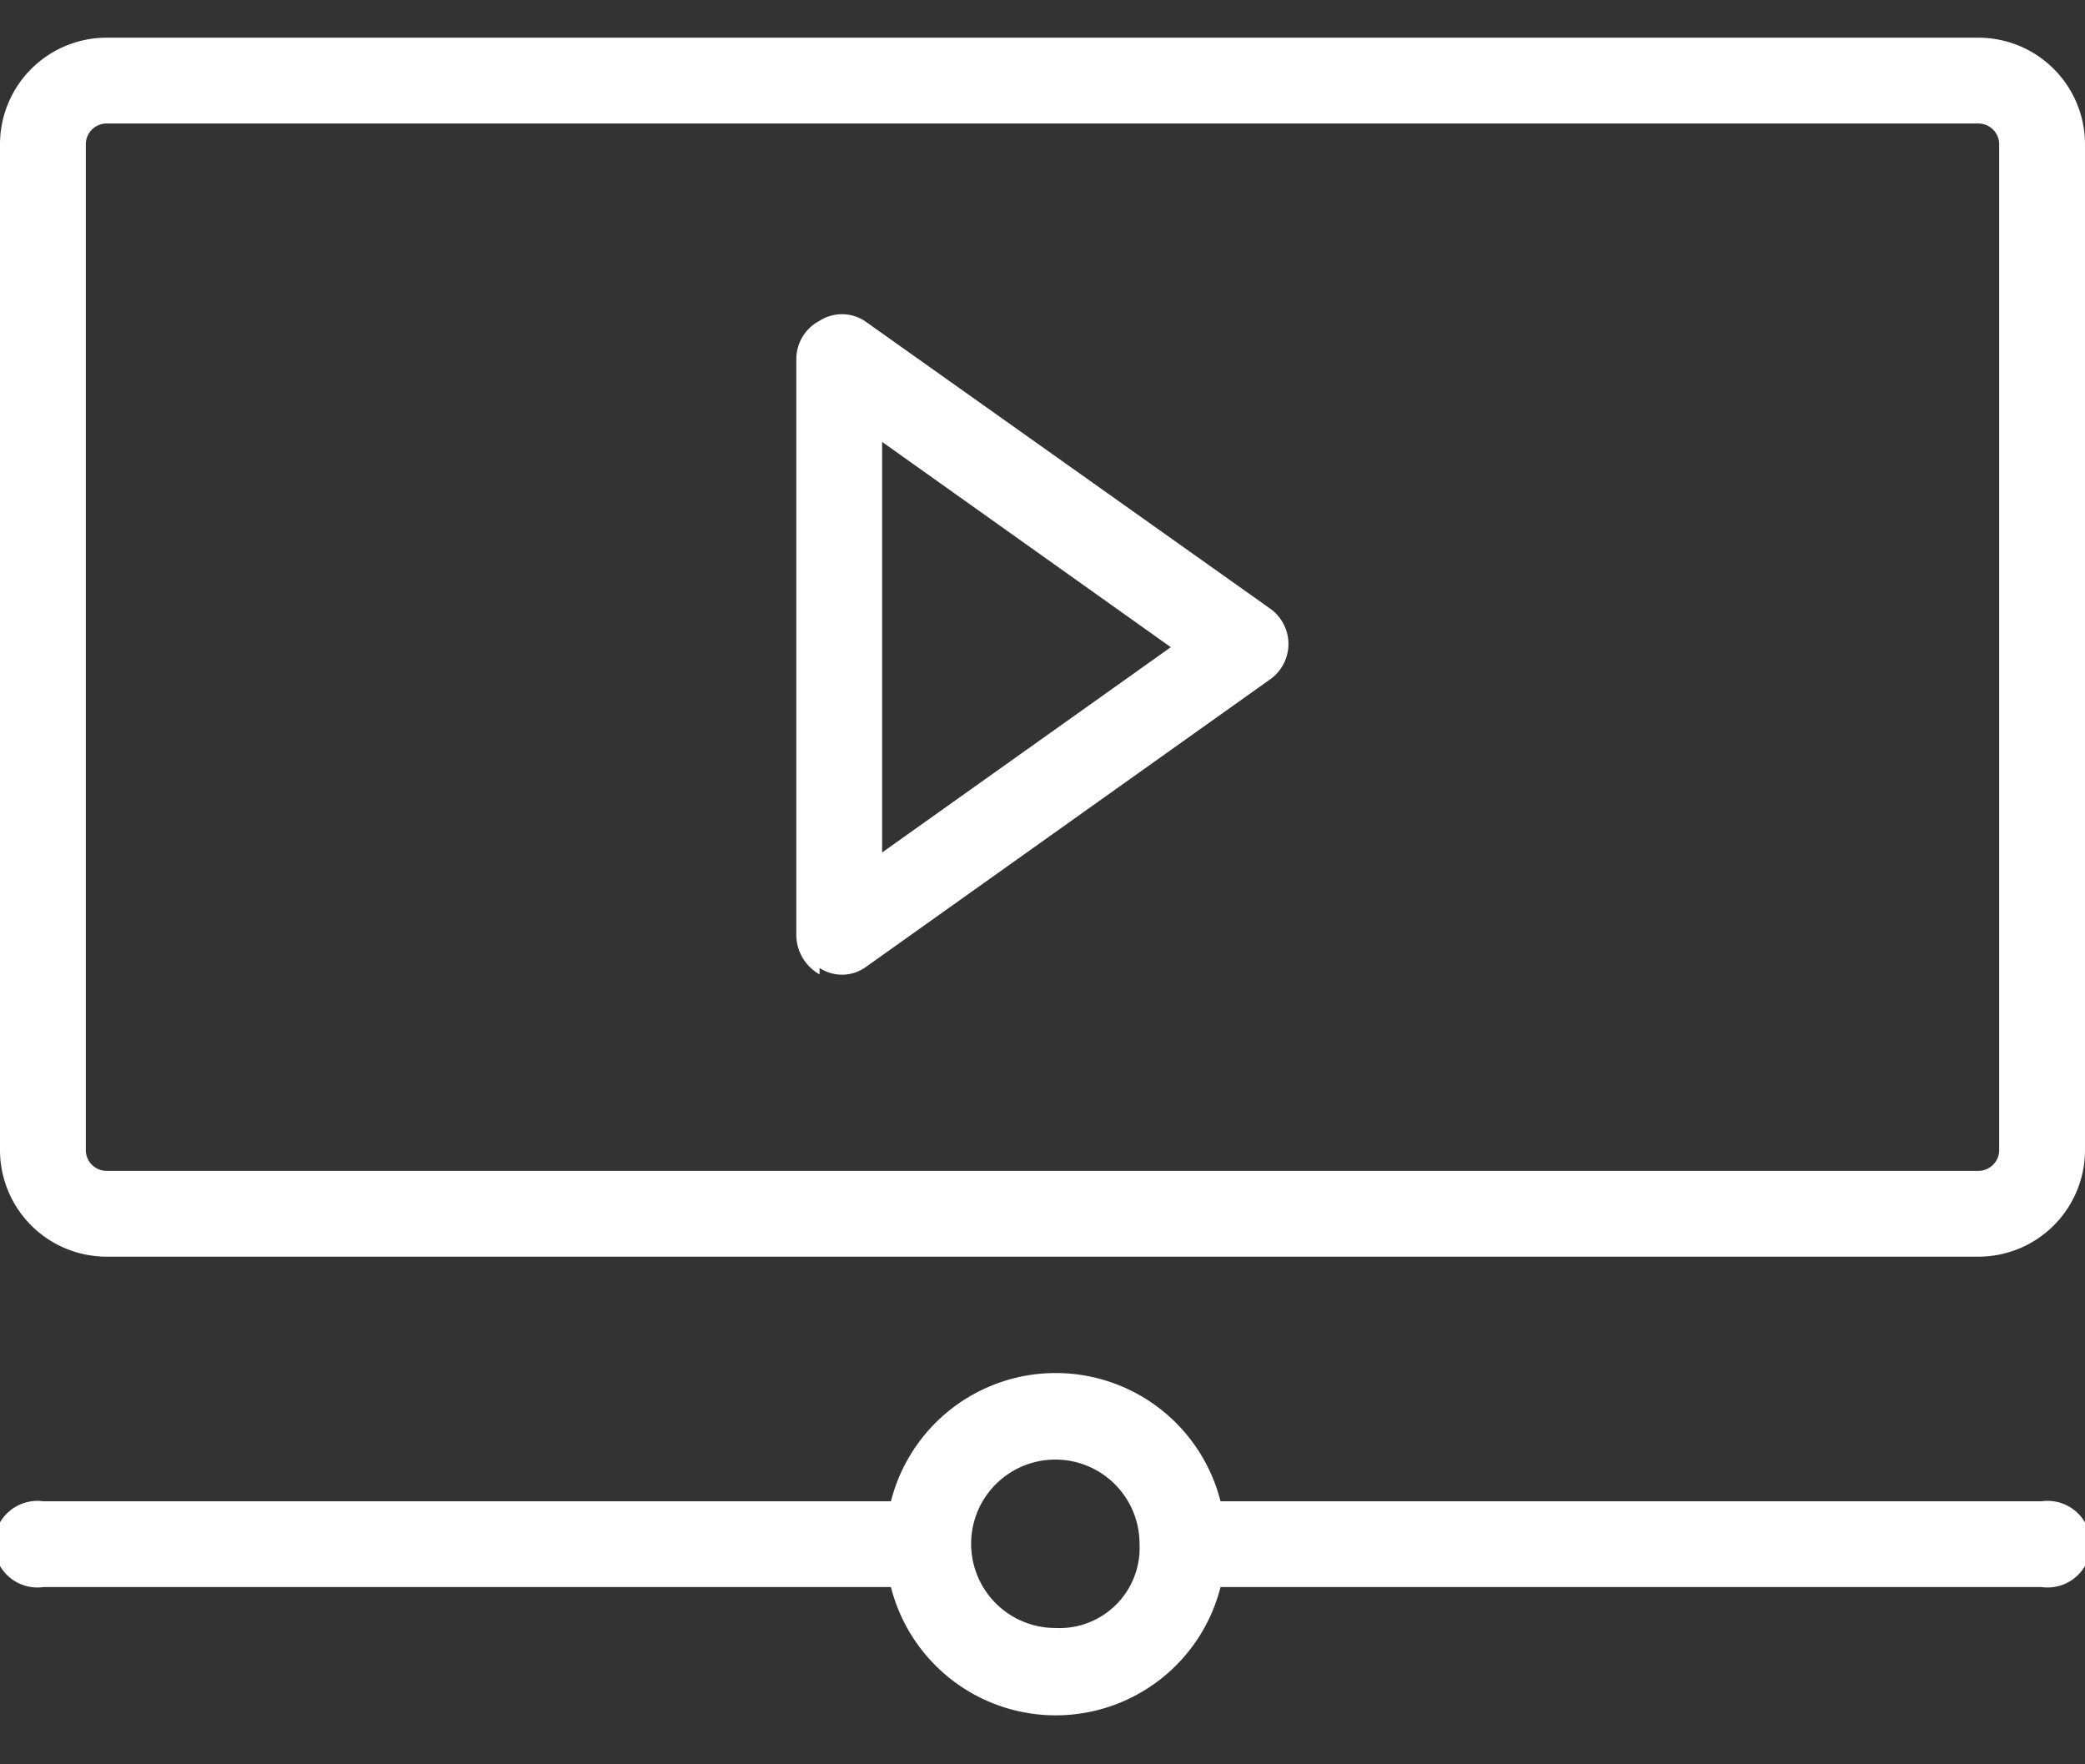 <svg id="Livello_1" data-name="Livello 1" xmlns="http://www.w3.org/2000/svg" viewBox="0 0 26 22"><rect x="0" y="0" width="26" height="22" fill="#333333" stroke="none"/><defs><style>.cls-1{fill:#fff;}</style></defs><path class="cls-1" d="M24.67,15.67H1.33A1.33,1.33,0,0,1,0,14.35V1.8A1.33,1.33,0,0,1,1.33.47H24.67A1.33,1.33,0,0,1,26,1.8V14.35a1.33,1.33,0,0,1-1.33,1.32ZM1.33,1.54a.26.26,0,0,0-.26.26V14.35a.26.26,0,0,0,.26.25H24.67a.26.26,0,0,0,.26-.25V1.8a.26.26,0,0,0-.26-.26Zm0,0"/><path class="cls-1" d="M10.22,12.15a.57.57,0,0,1-.29-.48V4.47A.54.54,0,0,1,10.22,4a.52.52,0,0,1,.56,0l5.06,3.59a.54.54,0,0,1,0,.88l-5.06,3.6a.51.51,0,0,1-.56,0ZM11,5.51v5.12L14.6,8.07Zm0,0"/><path class="cls-1" d="M25.46,18.72H15.22a2.12,2.12,0,0,0-4.11,0H.54a.54.54,0,1,0,0,1.07H11.11a2.12,2.12,0,0,0,4.11,0H25.46a.54.54,0,1,0,0-1.07ZM13.16,20.3a1.05,1.05,0,1,1,1.05-1.05,1,1,0,0,1-1.05,1.05Zm0,0"/></svg>